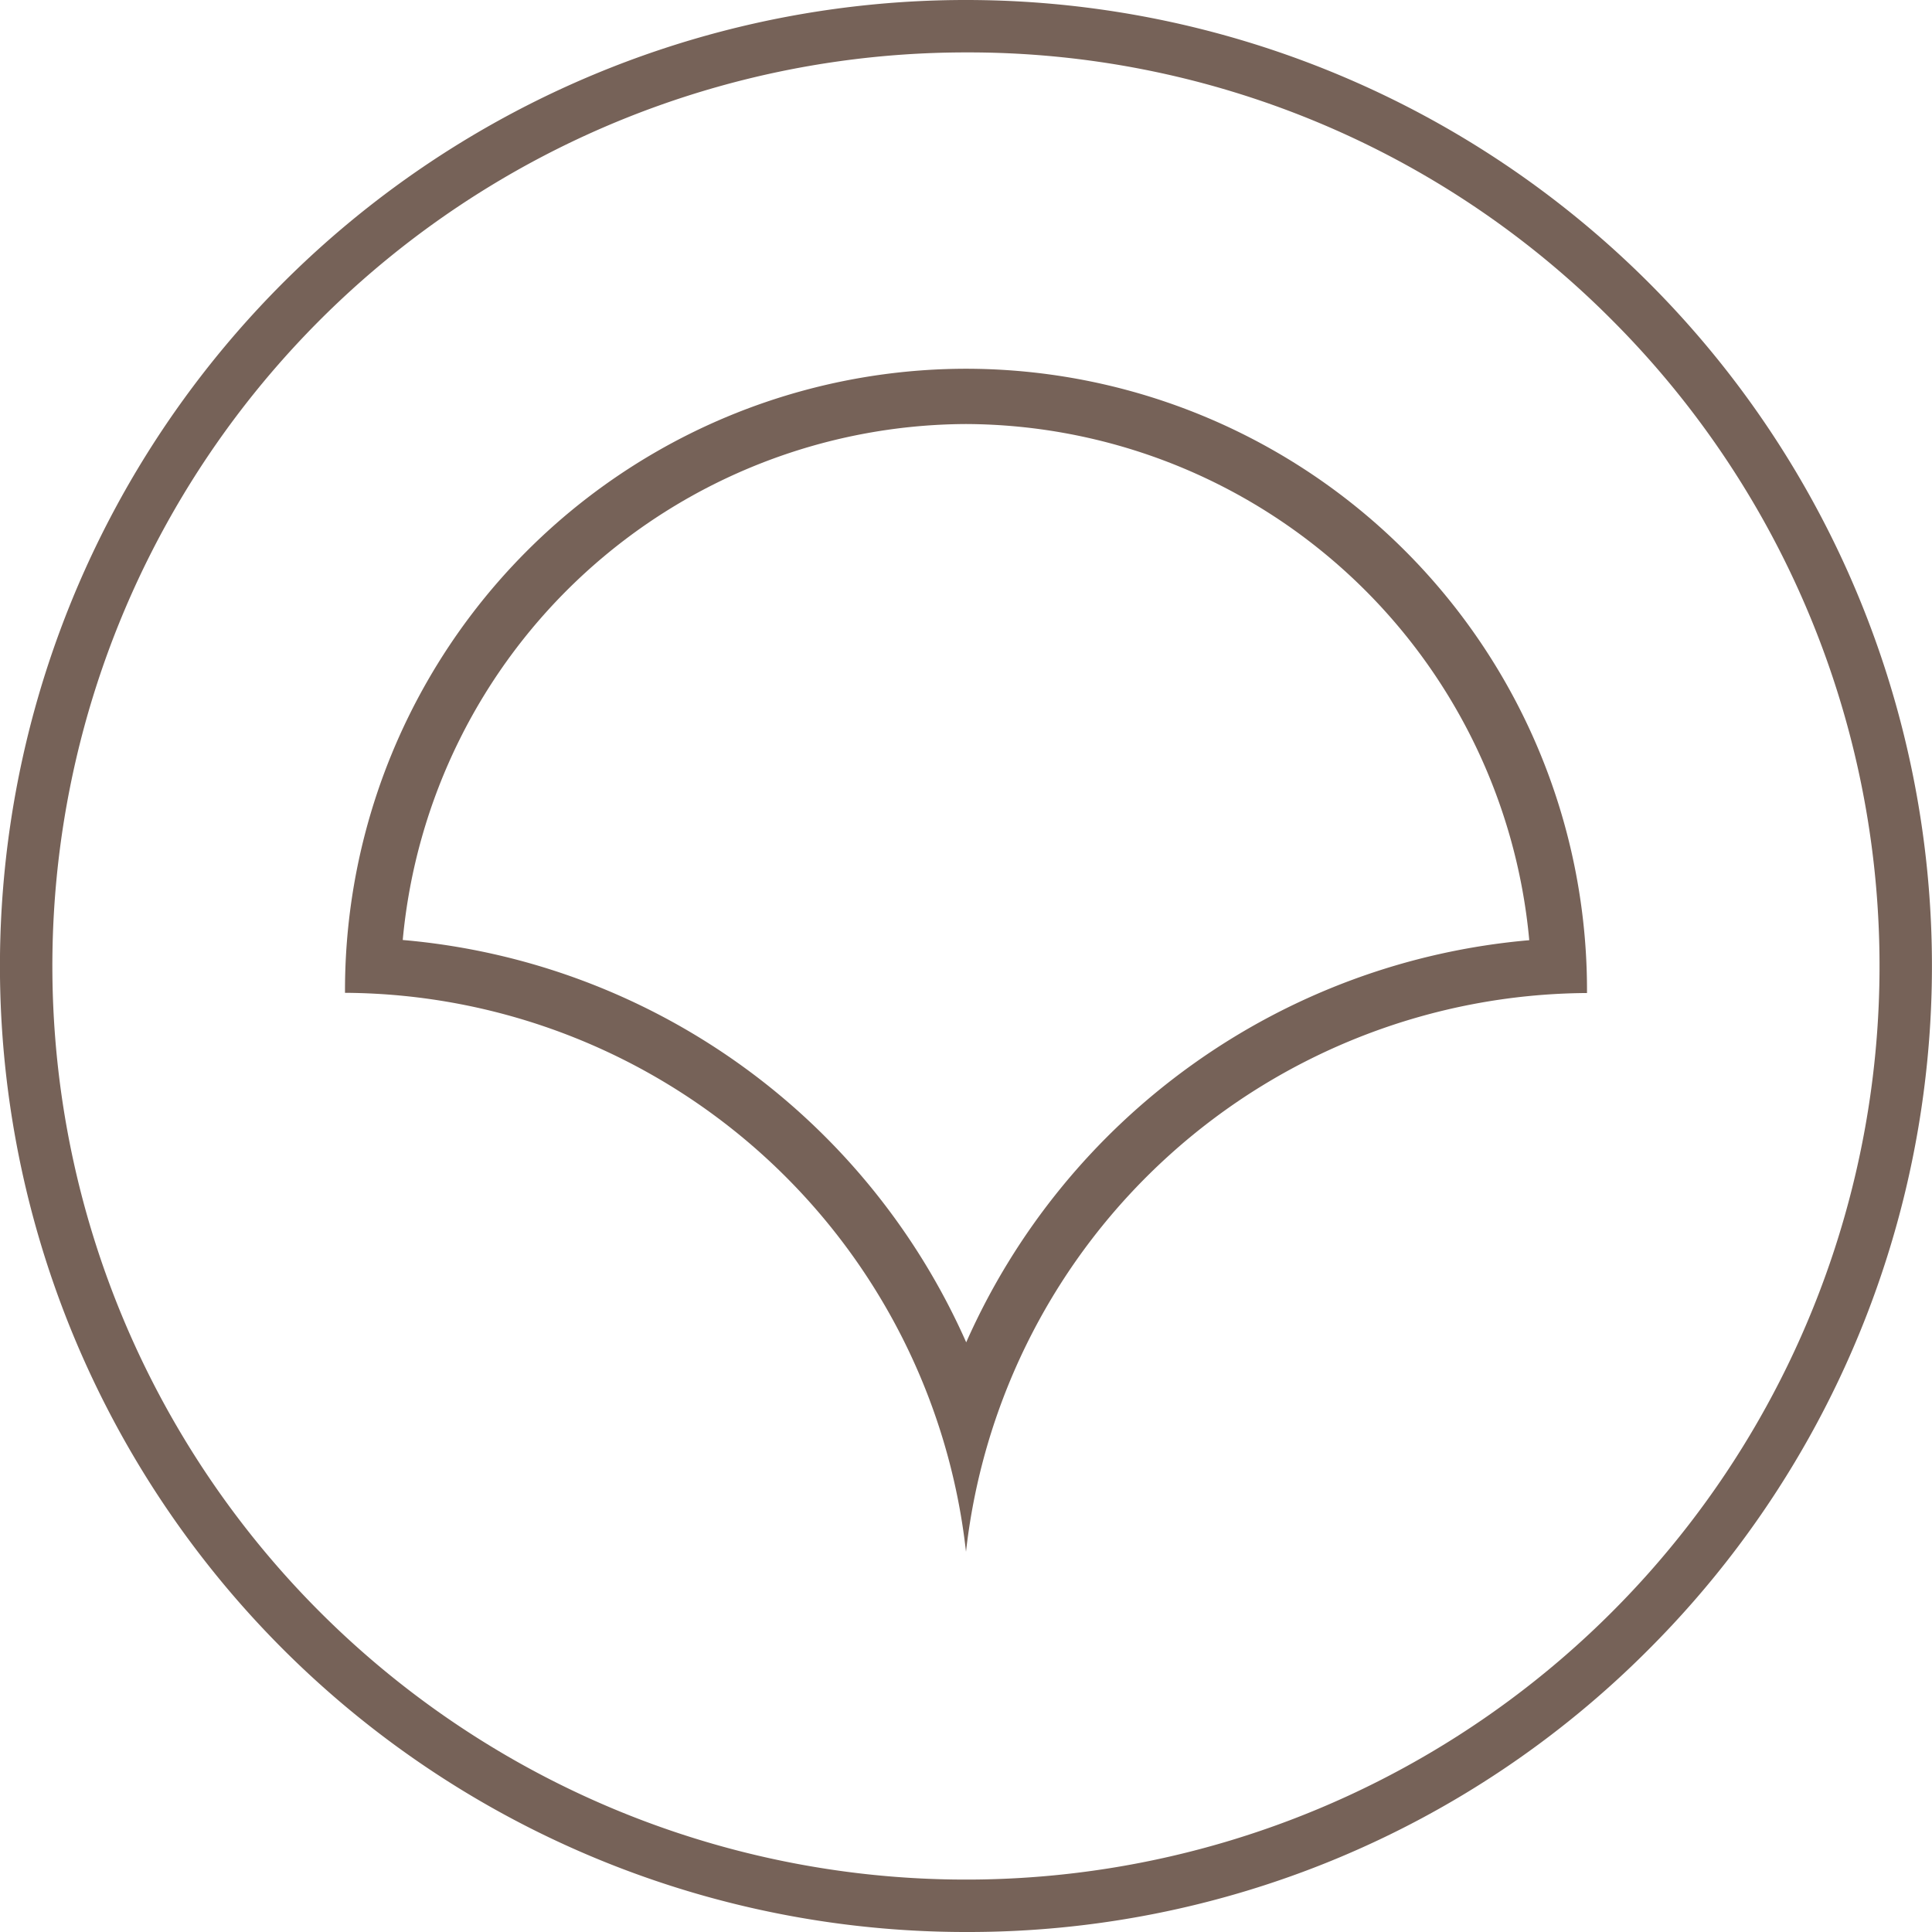 <svg id="Layer_1" data-name="Layer 1" xmlns="http://www.w3.org/2000/svg" viewBox="0 0 94.36 94.36"><defs><style>.cls-1{fill:#766258;}</style></defs><title>AtSource_AW_outline</title><path class="cls-1" d="M141.73,188.85a44.62,44.62,0,1,0,31.55,13.07,44.32,44.32,0,0,0-31.55-13.07m0,91.8a47.18,47.18,0,1,1,33.36-13.82,46.88,46.88,0,0,1-33.36,13.82" transform="translate(-94.55 -186.29)"/><path class="cls-1" d="M141.73,207a27.74,27.74,0,0,1,27.51,25.21,33.21,33.21,0,0,0-27.5,19.64,33.22,33.22,0,0,0-27.52-19.65A27.75,27.75,0,0,1,141.73,207m0-2.7a30.36,30.36,0,0,0-30.33,30.48,30.69,30.69,0,0,1,30.33,27.3,30.7,30.7,0,0,1,30.33-27.29,30.35,30.35,0,0,0-30.33-30.49Z" transform="translate(-94.55 -186.29)"/></svg>